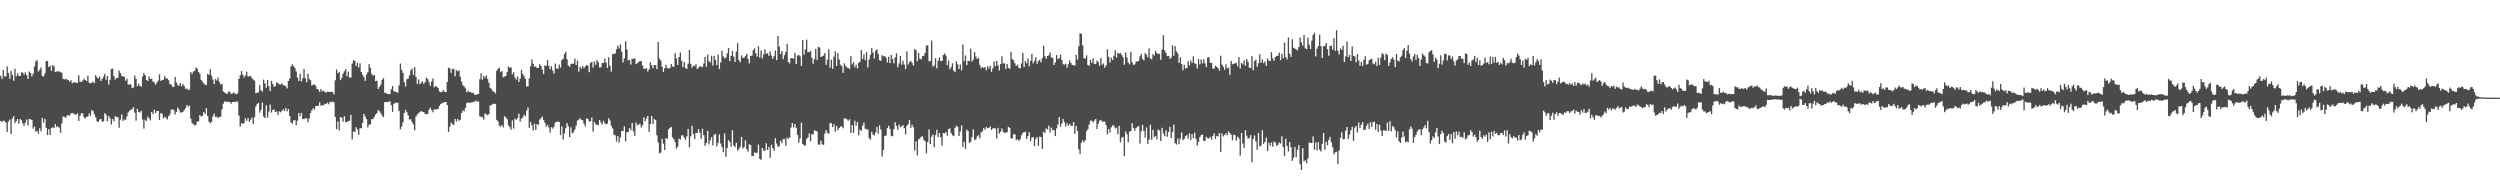 <?xml version="1.0" encoding="UTF-8"?>
<svg xmlns="http://www.w3.org/2000/svg" width="1920" height="150">
  <path d="M0 58.239h1v34.636H0zM1 60.515h1v33.247H1zM2 53.699h1v38.935H2zM3 58.712h1v34.373H3zM4 58.626h1v35.487H4zM5 50.969h1v50.508H5zM6 56.161h1v37.230H6zM7 60.513h1v31.349H7zM8 54.504h1v48.311H8zM9 57.568h1v33.529H9zM10 62.011h1v27.192H10zM11 52.846h1v41.670H11zM12 58.634h1v34.332H12zM13 56.347h1v35.066H13zM14 58.199h1v36.722H14zM15 58.369h1v33.139H15zM16 55.611h1v36.765H16zM17 55.739h1v39.096H17zM18 57.374h1v39.303H18zM19 55.677h1v38.443H19zM20 57.769h1v34.092H20zM21 60.551h1v35.861H21zM22 54.873h1v36.477H22zM23 55.997h1v35.664H23zM24 58.673h1v33.433H24zM25 56.606h1v42.207H25zM26 51.097h1v46.158H26zM27 47.359h1v53.875H27zM28 46.104h1v54.328H28zM29 54.942h1v47.688H29zM30 53.553h1v45.005H30zM31 51.812h1v49.096H31zM32 58.281h1v32.296H32zM33 58.790h1v35.416H33zM34 56.359h1v34.893H34zM35 46.840h1v51.392H35zM36 46.896h1v56.811H36zM37 51.548h1v47.620H37zM38 50.498h1v53.116H38zM39 54.374h1v44.055H39zM40 49.981h1v47.746H40zM41 51.046h1v47.256H41zM42 55.310h1v39.946H42zM43 54.825h1v42.606H43zM44 55.013h1v42.019H44zM45 54.679h1v43.391H45zM46 55.397h1v46.608H46zM47 55.881h1v38.842H47zM48 60.556h1v28.895H48zM49 61.099h1v28.722H49zM50 60.408h1v30.135H50zM51 61.115h1v27.759H51zM52 61.525h1v26.798H52zM53 62.603h1v26.356H53zM54 61.576h1v25.551H54zM55 63.909h1v22.897H55zM56 63.264h1v23.946H56zM57 63.282h1v24.685H57zM58 63.457h1v24.634H58zM59 63.737h1v23.235H59zM60 57.759h1v35.095H60zM61 62.696h1v26.242H61zM62 63.001h1v24.022H62zM63 61.993h1v25.100H63zM64 60.446h1v29.558H64zM65 61.427h1v29.555H65zM66 62.289h1v27.335H66zM67 58.156h1v31.604H67zM68 63.493h1v23.679H68zM69 64.043h1v24.890H69zM70 63.588h1v20.945H70zM71 62.583h1v22.918H71zM72 63.939h1v23.840H72zM73 57.744h1v32.412H73zM74 59.418h1v33.748H74zM75 60.273h1v33.456H75zM76 58.699h1v33.180H76zM77 62.224h1v29.107H77zM78 60.560h1v32.995H78zM79 58.968h1v34.217H79zM80 56.701h1v30.229H80zM81 61.290h1v26.806H81zM82 58.344h1v34.825H82zM83 64.955h1v24.143H83zM84 61.267h1v29.486H84zM85 53.066h1v42.580H85zM86 52.667h1v38.809H86zM87 58.460h1v34.743H87zM88 61.200h1v28.029H88zM89 59.927h1v30.158H89zM90 59.746h1v30.072H90zM91 54.137h1v43.951H91zM92 56.094h1v35.778H92zM93 58.258h1v29.712H93zM94 58.724h1v34.257H94zM95 58.915h1v32.778H95zM96 61.963h1v30.119H96zM97 60.463h1v28.951H97zM98 64.878h1v21.511H98zM99 64.836h1v20.239H99zM100 64.802h1v19.363H100zM101 67.678h1v16.137H101zM102 67.181h1v15.097H102zM103 57.981h1v28.554H103zM104 60.513h1v32.147H104zM105 66.150h1v17.501H105zM106 64.224h1v21.614H106zM107 66.009h1v20.489H107zM108 66.576h1v18.502H108zM109 58.722h1v33.026H109zM110 56.044h1v42.704H110zM111 57.729h1v34.225H111zM112 61.400h1v31.506H112zM113 62.211h1v27.357H113zM114 58.773h1v32.178H114zM115 60.708h1v31.773H115zM116 60.437h1v25.474H116zM117 62.603h1v24.938H117zM118 63.279h1v20.952H118zM119 65.107h1v21.735H119zM120 63.519h1v21.805H120zM121 61.923h1v23.328H121zM122 57.129h1v34.945H122zM123 62.083h1v24.793H123zM124 61.552h1v25.858H124zM125 61.217h1v29.795H125zM126 58.416h1v31.172H126zM127 60.241h1v30.347H127zM128 60.287h1v31.498H128zM129 61.592h1v27.702H129zM130 64.579h1v23.330H130zM131 64.797h1v19.460H131zM132 66.540h1v17.414H132zM133 66.825h1v17.731H133zM134 59.134h1v28.753H134zM135 63.239h1v22.791H135zM136 65.373h1v17.272H136zM137 65.927h1v18.271H137zM138 63.859h1v22.606H138zM139 66.259h1v20.102H139zM140 64.426h1v21.471H140zM141 66.098h1v18.471H141zM142 68.261h1v14.780H142zM143 68.071h1v12.590H143zM144 69.218h1v12.628H144zM145 68.861h1v12.249H145zM146 55.172h1v35.957H146zM147 56.947h1v37.581H147zM148 54.918h1v40.525H148zM149 54.380h1v42.007H149zM150 51.769h1v44.084H150zM151 52.778h1v40.617H151zM152 55.229h1v38.074H152zM153 56.576h1v31.768H153zM154 61.457h1v28.101H154zM155 62.710h1v26.302H155zM156 64.010h1v22.045H156zM157 65.133h1v22.375H157zM158 65.266h1v17.821H158zM159 56.797h1v32.309H159zM160 57.485h1v35.934H160zM161 53.117h1v41.518H161zM162 58.172h1v35.445H162zM163 61.092h1v28.283H163zM164 64.599h1v22.627H164zM165 60.790h1v29.028H165zM166 61.797h1v27.824H166zM167 59.481h1v31.157H167zM168 63.003h1v26.639H168zM169 64.849h1v24.933H169zM170 64.476h1v19.647H170zM171 70.249h1v9.370H171zM172 71.017h1v6.848H172zM173 71.699h1v6.774H173zM174 72.223h1v5.686H174zM175 70.375h1v7.861H175zM176 70.402h1v7.868H176zM177 72.115h1v7.538H177zM178 71.779h1v6.596H178zM179 70.974h1v7.277H179zM180 71.867h1v6.570H180zM181 72.404h1v5.583H181zM182 71.697h1v6.373H182zM183 60.595h1v28.150H183zM184 57.833h1v39.464H184zM185 54.601h1v40.077H185zM186 57.456h1v37.624H186zM187 59.473h1v34.828H187zM188 57.905h1v32.952H188zM189 55.055h1v37.674H189zM190 58.655h1v32.027H190zM191 58.609h1v34.959H191zM192 58.338h1v33.735H192zM193 60.031h1v30.341H193zM194 61.028h1v34.287H194zM195 61.911h1v28.151H195zM196 71.595h1v10.223H196zM197 71.263h1v8.486H197zM198 70.839h1v8.314H198zM199 65.323h1v21.194H199zM200 69.256h1v15.063H200zM201 70.352h1v8.464H201zM202 61.112h1v28.362H202zM203 64.060h1v26.609H203zM204 67.439h1v13.464H204zM205 61.451h1v28.806H205zM206 66.208h1v19.607H206zM207 69.919h1v10.350H207zM208 62.200h1v24.241H208zM209 64.478h1v20.044H209zM210 66.668h1v17.362H210zM211 66.085h1v19.927H211zM212 63.183h1v22.335H212zM213 63.837h1v24.423H213zM214 64.794h1v20.719H214zM215 64.938h1v21.309H215zM216 64.041h1v21.088H216zM217 65.476h1v18.459H217zM218 65.538h1v19.658H218zM219 66.302h1v16.489H219zM220 67.914h1v17.616H220zM221 62.197h1v21.534H221zM222 60.369h1v28.723H222zM223 51.075h1v42.951H223zM224 49.373h1v45.640H224zM225 50.793h1v41.808H225zM226 52.272h1v39.864H226zM227 54.859h1v41.271H227zM228 59.617h1v33.062H228zM229 62.297h1v24.497H229zM230 56.569h1v32.595H230zM231 62.562h1v24.172H231zM232 60.129h1v31.200H232zM233 53.053h1v38.558H233zM234 60.107h1v30.574H234zM235 63.127h1v27.767H235zM236 56.632h1v37.300H236zM237 60.511h1v30.547H237zM238 61.582h1v25.134H238zM239 65.561h1v19.212H239zM240 65.132h1v17.943H240zM241 64.786h1v19.464H241zM242 65.888h1v15.717H242zM243 68.336h1v12.969H243zM244 68.791h1v12.438H244zM245 70.596h1v8.066H245zM246 68.303h1v12.882H246zM247 70.215h1v10.421H247zM248 69.590h1v11.350H248zM249 70.512h1v9.161H249zM250 71.199h1v8.749H250zM251 70.293h1v8.625H251zM252 70.448h1v9.651H252zM253 70.651h1v7.529H253zM254 70.424h1v8.054H254zM255 70.726h1v7.201H255zM256 72.475h1v6.339H256zM257 61.625h1v28.184H257zM258 53.371h1v45.805H258zM259 56.300h1v36.973H259zM260 55.219h1v44.939H260zM261 61.561h1v28.340H261zM262 59.826h1v30.591H262zM263 56.479h1v36.970H263zM264 54.730h1v34.517H264zM265 53.034h1v40.699H265zM266 58.537h1v35.213H266zM267 54.936h1v38.096H267zM268 59.596h1v33.081H268zM269 59.497h1v28.806H269zM270 48.807h1v58.320H270zM271 46.248h1v54.693H271zM272 46.728h1v54.702H272zM273 50.640h1v47.104H273zM274 48.137h1v51.411H274zM275 51.837h1v51.863H275zM276 48.639h1v49.800H276zM277 55.233h1v43.276H277zM278 57.412h1v36.952H278zM279 59.243h1v28.279H279zM280 62.047h1v27.406H280zM281 57.241h1v34.333H281zM282 55.460h1v42.426H282zM283 49.230h1v46.581H283zM284 52.080h1v43.452H284zM285 56.677h1v34.907H285zM286 58.054h1v33.392H286zM287 57.613h1v32.146H287zM288 62.301h1v25.657H288zM289 61.937h1v24.921H289zM290 68.376h1v16.150H290zM291 66.683h1v18.802H291zM292 65.078h1v21.939H292zM293 61.326h1v27.428H293zM294 60.002h1v29.934H294zM295 71.324h1v7.123H295zM296 71.252h1v7.164H296zM297 72.232h1v6.197H297zM298 72.169h1v6.027H298zM299 72.348h1v5.433H299zM300 68.513h1v12.256H300zM301 66.038h1v19.929H301zM302 70.004h1v9.757H302zM303 70.361h1v8.452H303zM304 70.701h1v8.331H304zM305 71.282h1v7.576H305zM306 65.604h1v19.578H306zM307 48.808h1v50.499H307zM308 53.569h1v43.654H308zM309 55.943h1v38.073H309zM310 63.129h1v23.600H310zM311 66.390h1v18.056H311zM312 60.857h1v25.421H312zM313 60.333h1v28.332H313zM314 57.918h1v33.816H314zM315 54.046h1v37.661H315zM316 52.762h1v41.087H316zM317 57.574h1v38.139H317zM318 51.577h1v48.507H318zM319 59.158h1v30.380H319zM320 64.392h1v23.596H320zM321 61.014h1v25.804H321zM322 64.602h1v21.533H322zM323 63.362h1v21.873H323zM324 62.562h1v23.307H324zM325 64.575h1v21.512H325zM326 63.037h1v24.443H326zM327 59.536h1v28.281H327zM328 60.708h1v26.805H328zM329 63.059h1v21.181H329zM330 65.901h1v16.736H330zM331 62.583h1v21.967H331zM332 60.279h1v25.970H332zM333 67.116h1v16.975H333zM334 66.064h1v18.079H334zM335 66.488h1v17.431H335zM336 67.524h1v16.086H336zM337 70.241h1v11.108H337zM338 70.786h1v9.112H338zM339 70.610h1v8.706H339zM340 69.220h1v9.562H340zM341 70.419h1v7.979H341zM342 70.783h1v7.530H342zM343 62.966h1v17.706H343zM344 51.975h1v49.395H344zM345 52.508h1v44.847H345zM346 55.911h1v38.209H346zM347 52.957h1v42.420H347zM348 52.824h1v43.106H348zM349 58.566h1v32.797H349zM350 53.857h1v39.555H350zM351 54.758h1v36.653H351zM352 54.134h1v38.622H352zM353 58.851h1v33.146H353zM354 62.613h1v24.206H354zM355 65.454h1v19.405H355zM356 66.377h1v19.122H356zM357 67.834h1v15.042H357zM358 70.959h1v8.263H358zM359 69.610h1v8.980H359zM360 70.767h1v8.214H360zM361 70.701h1v8.102H361zM362 71.466h1v7.232H362zM363 71.204h1v7.078H363zM364 72.720h1v5.350H364zM365 72.956h1v4.161H365zM366 72.282h1v5.916H366zM367 72.187h1v5.575H367zM368 60.883h1v28.433H368zM369 56.210h1v33.478H369zM370 61.173h1v28.936H370zM371 58.227h1v33.697H371zM372 59.688h1v27.396H372zM373 57.870h1v29.930H373zM374 60.634h1v27.842H374zM375 63.658h1v24.000H375zM376 67.512h1v13.502H376zM377 68.487h1v12.131H377zM378 69.974h1v9.684H378zM379 70.554h1v9.186H379zM380 71.853h1v7.959H380zM381 54.388h1v37.735H381zM382 52.989h1v40.372H382zM383 51.897h1v44.609H383zM384 55.470h1v41.822H384zM385 54.518h1v41.360H385zM386 59.368h1v38.473H386zM387 58.785h1v30.494H387zM388 58.230h1v31.946H388zM389 55.401h1v36.106H389zM390 51.142h1v45.108H390zM391 52.081h1v45.491H391zM392 51.694h1v47.894H392zM393 57.062h1v35.386H393zM394 55.375h1v43.379H394zM395 59.470h1v31.681H395zM396 61.072h1v30.933H396zM397 58.718h1v31.955H397zM398 62.958h1v24.342H398zM399 60.373h1v33.025H399zM400 53.673h1v37.449H400zM401 56.672h1v33.526H401zM402 58.492h1v29.510H402zM403 60.592h1v28.683H403zM404 66.280h1v18.638H404zM405 66.388h1v16.072H405zM406 60.204h1v37.993H406zM407 51.013h1v42.703H407zM408 45.656h1v50.635H408zM409 48.962h1v51.343H409zM410 51.281h1v43.681H410zM411 51.014h1v48.784H411zM412 52.240h1v43.067H412zM413 52.056h1v43.829H413zM414 49.300h1v42.593H414zM415 50.692h1v40.079H415zM416 53.360h1v36.200H416zM417 56.821h1v35.266H417zM418 50.138h1v44.107H418zM419 50.683h1v46.678H419zM420 46.167h1v49.622H420zM421 50.516h1v47.280H421zM422 53.167h1v48.678H422zM423 50.900h1v46.873H423zM424 54.153h1v44.635H424zM425 56.525h1v40.665H425zM426 48.785h1v45.269H426zM427 52.677h1v40.896H427zM428 52.760h1v40.594H428zM429 49.582h1v44.126H429zM430 51.925h1v51.933H430zM431 46.171h1v50.881H431zM432 45.229h1v62.004H432zM433 41.565h1v60.925H433zM434 39.785h1v58.746H434zM435 45.549h1v48.940H435zM436 50.211h1v46.779H436zM437 51.351h1v53.918H437zM438 49.212h1v48.550H438zM439 48.832h1v53.602H439zM440 48.882h1v52.646H440zM441 45.006h1v54.415H441zM442 49.861h1v46.606H442zM443 46.502h1v46.103H443zM444 55.021h1v36.933H444zM445 51.212h1v39.623H445zM446 52.615h1v39.287H446zM447 50.698h1v41.643H447zM448 52.404h1v42.649H448zM449 51.026h1v46.079H449zM450 49.829h1v41.110H450zM451 50.605h1v40.814H451zM452 55.429h1v37.867H452zM453 48.437h1v44.905H453zM454 47.441h1v42.945H454zM455 51.860h1v49.261H455zM456 47.171h1v46.455H456zM457 49.744h1v45.541H457zM458 46.143h1v50.010H458zM459 47.859h1v48.016H459zM460 51.876h1v40.293H460zM461 51.693h1v42.367H461zM462 48.337h1v47.354H462zM463 48.362h1v44.398H463zM464 45.119h1v49.601H464zM465 48.057h1v47.508H465zM466 52.224h1v42.629H466zM467 43.958h1v46.920H467zM468 50.539h1v42.074H468zM469 55.047h1v41.507H469zM470 41.647h1v56.936H470zM471 41.409h1v61.963H471zM472 41.069h1v62.873H472zM473 37.806h1v70.921H473zM474 35.083h1v69.462H474zM475 37.232h1v72.225H475zM476 34.056h1v71.631H476zM477 39.761h1v60.902H477zM478 47.936h1v52.681H478zM479 44.819h1v52.149H479zM480 31.681h1v76.855H480zM481 37.967h1v63.455H481zM482 46.469h1v55.088H482zM483 45.864h1v52.510H483zM484 49.553h1v50.430H484zM485 45.042h1v49.329H485zM486 45.374h1v55.525H486zM487 44.652h1v59.699H487zM488 49.251h1v44.869H488zM489 48.471h1v47.740H489zM490 47.616h1v48.039H490zM491 46.816h1v48.127H491zM492 47.046h1v50.831H492zM493 50.227h1v45.999H493zM494 52.867h1v37.170H494zM495 52.875h1v40.290H495zM496 52.363h1v38.608H496zM497 54.959h1v34.139H497zM498 53.237h1v48.058H498zM499 47.744h1v47.534H499zM500 50.045h1v39.105H500zM501 52.302h1v42.969H501zM502 49.942h1v41.492H502zM503 49.991h1v42.098H503zM504 53.028h1v50.903H504zM505 32.247h1v77.119H505zM506 44.990h1v72.838H506zM507 46.550h1v70.590H507zM508 51.275h1v55.362H508zM509 55.169h1v55.122H509zM510 52.431h1v62.754H510zM511 49.788h1v56.250H511zM512 52.435h1v54.272H512zM513 52.543h1v46.784H513zM514 52.256h1v46.013H514zM515 49.063h1v48.348H515zM516 51.051h1v54.457H516zM517 51.366h1v55.427H517zM518 40.811h1v68.314H518zM519 44.874h1v69.268H519zM520 49.892h1v62.765H520zM521 43.784h1v62.648H521zM522 40.293h1v66.993H522zM523 46.678h1v57.285H523zM524 51.483h1v52.509H524zM525 47.600h1v58.191H525zM526 52.284h1v55.112H526zM527 52.847h1v51.902H527zM528 48.959h1v50.070H528zM529 38.353h1v74.834H529zM530 49.057h1v55.641H530zM531 52.016h1v44.536H531zM532 50.369h1v52.566H532zM533 50.765h1v56.095H533zM534 49.254h1v52.774H534zM535 52.933h1v49.155H535zM536 52.084h1v47.054H536zM537 50.818h1v51.068H537zM538 51.067h1v55.536H538zM539 51.633h1v47.210H539zM540 48.814h1v55.043H540zM541 43.656h1v68.252H541zM542 51.293h1v58.603H542zM543 41.873h1v58.650H543zM544 46.890h1v63.944H544zM545 48.148h1v59.687H545zM546 42.882h1v62.432H546zM547 50.337h1v61.392H547zM548 42.892h1v60.623H548zM549 46.020h1v56.742H549zM550 49.948h1v62.463H550zM551 41.948h1v67.883H551zM552 53.037h1v50.115H552zM553 47.918h1v62.321H553zM554 38.867h1v74.035H554zM555 43.376h1v73.418H555zM556 44.945h1v57.521H556zM557 44.247h1v76.191H557zM558 41.008h1v72.628H558zM559 36.822h1v70.705H559zM560 46.975h1v62.012H560zM561 42.964h1v69.734H561zM562 39.140h1v60.953H562zM563 43.436h1v68.215H563zM564 47.492h1v65.479H564zM565 39.511h1v70.149H565zM566 33.230h1v82.368H566zM567 46.203h1v68.224H567zM568 47.772h1v64.988H568zM569 42.565h1v62.635H569zM570 44.387h1v69.657H570zM571 44.266h1v68.769H571zM572 43.091h1v64.672H572zM573 41.382h1v73.122H573zM574 45.229h1v71.329H574zM575 48.621h1v62.169H575zM576 43.079h1v68.398H576zM577 42.681h1v77.072H577zM578 38.531h1v81.402H578zM579 37.135h1v79.971H579zM580 40.902h1v76.501H580zM581 43.475h1v73.800H581zM582 35.590h1v75.439H582zM583 44.145h1v77.792H583zM584 38.743h1v84.048H584zM585 44.978h1v68.690H585zM586 41.849h1v73.605H586zM587 37.910h1v77.970H587zM588 41.438h1v68.632H588zM589 40.802h1v74.415H589zM590 42.864h1v70.045H590zM591 39.494h1v81.653H591zM592 42.671h1v68.509H592zM593 45.175h1v68.656H593zM594 43.180h1v72.623H594zM595 38.882h1v67.210H595zM596 46.182h1v64.033H596zM597 27.617h1v84.973H597zM598 35.844h1v76.595H598zM599 41.528h1v66.527H599zM600 39.162h1v70.846H600zM601 45.487h1v61.331H601zM602 42.355h1v64.425H602zM603 39.910h1v72.079H603zM604 33.632h1v72.046H604zM605 47.621h1v59.080H605zM606 48.734h1v56.808H606zM607 44.559h1v53.449H607zM608 44.627h1v49.892H608zM609 45.101h1v52.769H609zM610 40.514h1v54.699H610zM611 49.180h1v48.957H611zM612 42.716h1v60.798H612zM613 42.096h1v67.526H613zM614 43.299h1v63.012H614zM615 50.643h1v43.638H615zM616 30.729h1v79.820H616zM617 41.996h1v69.634H617zM618 37.983h1v73.856H618zM619 30.449h1v76.297H619zM620 40.165h1v65.319H620zM621 39.957h1v62.425H621zM622 39.041h1v69.472H622zM623 44.332h1v58.689H623zM624 48.913h1v54.523H624zM625 45.345h1v54.710H625zM626 37.552h1v63.004H626zM627 45.954h1v55.004H627zM628 35.980h1v74.951H628zM629 36.499h1v74.620H629zM630 43.798h1v64.216H630zM631 43.230h1v67.547H631zM632 42.657h1v68.635H632zM633 40.741h1v61.805H633zM634 49.825h1v50.010H634zM635 45.780h1v56.276H635zM636 37.745h1v64.904H636zM637 51.954h1v42.643H637zM638 45.898h1v48.612H638zM639 52.829h1v44.810H639zM640 43.504h1v52.048H640zM641 39.432h1v61.744H641zM642 50.640h1v46.089H642zM643 40.745h1v59.267H643zM644 45.668h1v52.624H644zM645 49.624h1v47.645H645zM646 50.768h1v46.271H646zM647 55.930h1v42.625H647zM648 48.625h1v42.202H648zM649 50.643h1v40.443H649zM650 51.843h1v39.852H650zM651 52.207h1v40.504H651zM652 53.085h1v38.555H652zM653 43.108h1v59.137H653zM654 49.516h1v46.570H654zM655 47.696h1v54.285H655zM656 51.781h1v40.891H656zM657 49.740h1v46.804H657zM658 52.568h1v41.192H658zM659 48.283h1v55.692H659zM660 47.267h1v52.327H660zM661 38.450h1v62.075H661zM662 45.289h1v51.239H662zM663 41.764h1v52.426H663zM664 46.210h1v52.680H664zM665 40.054h1v59.286H665zM666 51.836h1v47.585H666zM667 45.703h1v60.337H667zM668 42.166h1v65.176H668zM669 36.923h1v64.247H669zM670 40.350h1v62.900H670zM671 44.897h1v59.054H671zM672 39.000h1v62.666H672zM673 37.843h1v59.640H673zM674 41.435h1v61.207H674zM675 46.290h1v49.940H675zM676 46.761h1v52.623H676zM677 42.468h1v77.738H677zM678 43.249h1v71.904H678zM679 43.116h1v61.337H679zM680 44.265h1v59.711H680zM681 48.014h1v50.380H681zM682 43.578h1v53.048H682zM683 48.441h1v50.513H683zM684 42.241h1v62.028H684zM685 45.239h1v59.413H685zM686 48.712h1v50.520H686zM687 44.124h1v49.798H687zM688 41.016h1v55.761H688zM689 51.655h1v48.098H689zM690 48.712h1v46.918H690zM691 42.988h1v54.759H691zM692 49.723h1v47.178H692zM693 46.652h1v49.492H693zM694 49.569h1v48.769H694zM695 53.075h1v50.197H695zM696 39.328h1v57.345H696zM697 49.639h1v45.701H697zM698 47.666h1v44.520H698zM699 46.802h1v51.382H699zM700 48.433h1v47.325H700zM701 50.339h1v47.371H701zM702 37.516h1v78.115H702zM703 38.642h1v69.943H703zM704 47.048h1v72.272H704zM705 40.725h1v66.345H705zM706 45.191h1v61.201H706zM707 45.606h1v59.390H707zM708 43.108h1v61.627H708zM709 42.830h1v64.556H709zM710 40.636h1v67.834H710zM711 34.955h1v82.800H711zM712 34.825h1v74.263H712zM713 47.014h1v52.360H713zM714 46.946h1v63.632H714zM715 31.188h1v73.780H715zM716 51.203h1v52.033H716zM717 50.343h1v62.815H717zM718 44.650h1v59.110H718zM719 52.432h1v47.265H719zM720 46.496h1v58.694H720zM721 44.031h1v58.041H721zM722 46.799h1v58.461H722zM723 46.829h1v64.993H723zM724 42.223h1v59.996H724zM725 41.066h1v61.380H725zM726 42.704h1v58.680H726zM727 50.140h1v54.073H727zM728 46.496h1v52.673H728zM729 53.120h1v45.487H729zM730 51.551h1v50.693H730zM731 48.574h1v55.344H731zM732 54.358h1v50.268H732zM733 55.411h1v42.806H733zM734 47.084h1v49.479H734zM735 49.337h1v48.120H735zM736 53.059h1v51.375H736zM737 49.447h1v51.464H737zM738 54.018h1v42.246H738zM739 34.073h1v78.670H739zM740 47.017h1v61.888H740zM741 42.595h1v71.732H741zM742 50.021h1v49.482H742zM743 46.721h1v53.989H743zM744 46.926h1v62.864H744zM745 37.304h1v71.591H745zM746 47.258h1v58.185H746zM747 45.818h1v53.438H747zM748 40.041h1v67.532H748zM749 43.482h1v63.468H749zM750 45.343h1v59.479H750zM751 44.382h1v59.469H751zM752 49.823h1v56.483H752zM753 52.453h1v49.352H753zM754 51.338h1v49.559H754zM755 52.199h1v46.189H755zM756 51.513h1v48.163H756zM757 53.929h1v43.544H757zM758 50.728h1v47.846H758zM759 52.641h1v45.504H759zM760 50.490h1v46.621H760zM761 55.125h1v44.645H761zM762 52.440h1v46.168H762zM763 47.143h1v51.249H763zM764 50.689h1v48.057H764zM765 46.694h1v59.688H765zM766 50.244h1v47.918H766zM767 54.141h1v48.369H767zM768 49.182h1v51.986H768zM769 43.187h1v55.450H769zM770 48.667h1v52.629H770zM771 48.635h1v53.603H771zM772 52.970h1v48.743H772zM773 49.122h1v52.445H773zM774 52.018h1v45.401H774zM775 52.820h1v45.418H775zM776 39.823h1v66.461H776zM777 45.360h1v60.865H777zM778 46.378h1v56.660H778zM779 48.640h1v54.563H779zM780 50.709h1v56.894H780zM781 49.618h1v57.234H781zM782 52.176h1v55.969H782zM783 52.500h1v54.626H783zM784 48.728h1v55.195H784zM785 40.698h1v61.349H785zM786 51.428h1v50.197H786zM787 46.861h1v54.235H787zM788 48.657h1v58.121H788zM789 44.942h1v59.515H789zM790 50.938h1v50.661H790zM791 46.734h1v61.765H791zM792 41.334h1v64.185H792zM793 48.619h1v56.714H793zM794 46.660h1v65.622H794zM795 43.950h1v62.686H795zM796 49.014h1v56.278H796zM797 46.916h1v64.982H797zM798 45.854h1v59.109H798zM799 47.935h1v57.267H799zM800 44.625h1v69.785H800zM801 35.095h1v66.125H801zM802 43.148h1v59.067H802zM803 45.142h1v53.507H803zM804 42.958h1v56.581H804zM805 42.485h1v54.022H805zM806 40.352h1v61.434H806zM807 44.148h1v53.839H807zM808 44.451h1v55.631H808zM809 49.846h1v50.127H809zM810 47.860h1v56.621H810zM811 42.231h1v56.381H811zM812 45.414h1v50.269H812zM813 44.657h1v45.277H813zM814 41.858h1v55.534H814zM815 46.052h1v48.802H815zM816 49.274h1v42.179H816zM817 49.640h1v44.186H817zM818 48.943h1v48.190H818zM819 51.983h1v42.726H819zM820 49.287h1v47.288H820zM821 46.363h1v48.834H821zM822 48.409h1v48.230H822zM823 49.863h1v46.736H823zM824 50.093h1v43.679H824zM825 50.389h1v52.397H825zM826 42.109h1v54.677H826zM827 45.830h1v54.681H827zM828 35.586h1v79.134H828zM829 25.567h1v92.840H829zM830 26.077h1v83.519H830zM831 34.757h1v73.034H831zM832 44.793h1v64.565H832zM833 44.945h1v62.710H833zM834 42.520h1v58.315H834zM835 49.890h1v49.288H835zM836 50.536h1v45.180H836zM837 46.098h1v46.541H837zM838 48.315h1v44.358H838zM839 44.859h1v49.274H839zM840 49.077h1v43.618H840zM841 49.262h1v42.173H841zM842 46.519h1v52.491H842zM843 47.704h1v47.201H843zM844 50.537h1v42.193H844zM845 44.484h1v47.611H845zM846 49.678h1v43.769H846zM847 48.671h1v44.789H847zM848 51.989h1v41.406H848zM849 50.266h1v45.851H849zM850 37.853h1v65.285H850zM851 43.607h1v55.499H851zM852 48.017h1v53.738H852zM853 44.344h1v53.396H853zM854 46.037h1v50.215H854zM855 42.797h1v53.777H855zM856 38.583h1v60.009H856zM857 44.188h1v53.787H857zM858 40.542h1v62.570H858zM859 41.217h1v55.502H859zM860 40.715h1v68.582H860zM861 42.306h1v63.478H861zM862 43.958h1v61.126H862zM863 49.673h1v70.265H863zM864 40.237h1v60.754H864zM865 44.121h1v58.919H865zM866 48.034h1v61.222H866zM867 49.418h1v51.706H867zM868 39.774h1v60.807H868zM869 47.779h1v46.897H869zM870 49.809h1v48.419H870zM871 49.469h1v51.021H871zM872 47.368h1v51.060H872zM873 47.160h1v50.184H873zM874 46.700h1v50.140H874zM875 43.260h1v66.969H875zM876 41.383h1v59.383H876zM877 45.293h1v50.603H877zM878 46.402h1v54.227H878zM879 40.662h1v65.030H879zM880 41.962h1v55.879H880zM881 43.918h1v66.639H881zM882 37.178h1v70.082H882zM883 45.024h1v50.807H883zM884 45.523h1v61.777H884zM885 41.596h1v58.166H885zM886 42.654h1v62.660H886zM887 38.985h1v65.342H887zM888 40.747h1v66.288H888zM889 41.614h1v57.836H889zM890 41.197h1v59.108H890zM891 45.934h1v62.405H891zM892 38.111h1v60.061H892zM893 27.094h1v75.417H893zM894 38.671h1v65.995H894zM895 40.700h1v59.396H895zM896 43.112h1v61.906H896zM897 42.916h1v58.444H897zM898 45.211h1v52.152H898zM899 44.220h1v61.836H899zM900 34.881h1v66.646H900zM901 42.877h1v52.841H901zM902 35.440h1v74.527H902zM903 39.439h1v71.640H903zM904 40.924h1v65.461H904zM905 48.357h1v62.382H905zM906 44.032h1v62.383H906zM907 49.122h1v52.606H907zM908 53.912h1v53.790H908zM909 49.770h1v57.046H909zM910 52.572h1v52.043H910zM911 52.194h1v51.516H911zM912 46.953h1v59.568H912zM913 50.275h1v52.111H913zM914 46.497h1v61.066H914zM915 48.306h1v54.654H915zM916 43.285h1v62.911H916zM917 48.477h1v53.433H917zM918 49.237h1v57.357H918zM919 52.622h1v59.164H919zM920 45.252h1v63.711H920zM921 49.408h1v55.813H921zM922 45.643h1v58.203H922zM923 48.687h1v54.577H923zM924 45.554h1v62.852H924zM925 48.672h1v59.446H925zM926 51.516h1v53.473H926zM927 44.172h1v61.977H927zM928 43.935h1v62.478H928zM929 48.180h1v56.938H929zM930 48.320h1v58.960H930zM931 52.710h1v51.694H931zM932 52.646h1v49.815H932zM933 50.594h1v56.042H933zM934 51.317h1v53.092H934zM935 52.311h1v52.524H935zM936 54.246h1v47.885H936zM937 42.743h1v73.876H937zM938 49.619h1v52.876H938zM939 51.363h1v53.410H939zM940 53.663h1v50.088H940zM941 49.402h1v52.822H941zM942 52.472h1v51.507H942zM943 51.817h1v49.063H943zM944 57.439h1v44.823H944zM945 46.808h1v56.618H945zM946 49.386h1v58.413H946zM947 49.066h1v54.345H947zM948 48.639h1v55.249H948zM949 48.395h1v59.596H949zM950 50.911h1v53.999H950zM951 43.831h1v62.534H951zM952 52.585h1v66.931H952zM953 48.387h1v53.750H953zM954 49.490h1v60.708H954zM955 46.336h1v67.205H955zM956 50.448h1v49.589H956zM957 45.312h1v58.879H957zM958 47.293h1v59.223H958zM959 51.902h1v54.106H959zM960 52.237h1v51.543H960zM961 43.054h1v81.599H961zM962 53.846h1v52.905H962zM963 46.885h1v57.229H963zM964 45.844h1v62.816H964zM965 51.254h1v63.765H965zM966 48.521h1v53.597H966zM967 41.685h1v70.900H967zM968 48.241h1v63.521H968zM969 45.617h1v54.466H969zM970 48.542h1v61.950H970zM971 47.142h1v61.860H971zM972 50.628h1v54.947H972zM973 44.897h1v71.090H973zM974 46.471h1v63.140H974zM975 46.891h1v64.878H975zM976 40.065h1v69.306H976zM977 44.833h1v67.759H977zM978 46.652h1v62.086H978zM979 43.816h1v65.664H979zM980 43.032h1v68.987H980zM981 42.680h1v68.463H981zM982 40.431h1v68.961H982zM983 46.169h1v64.056H983zM984 41.346h1v63.294H984zM985 44.692h1v68.275H985zM986 32.772h1v87.213H986zM987 43.780h1v62.817H987zM988 45.600h1v66.585H988zM989 28.792h1v87.576H989zM990 41.277h1v67.852H990zM991 43.676h1v69.429H991zM992 30.138h1v93.382H992zM993 36.654h1v84.464H993zM994 37.361h1v75.563H994zM995 37.920h1v82.764H995zM996 38.676h1v76.469H996zM997 36.157h1v75.254H997zM998 28.772h1v97.216H998zM999 32.638h1v97.931H999zM1000 35.081h1v78.725H1000zM1001 26.874h1v97.056H1001zM1002 37.157h1v85.928H1002zM1003 37.719h1v87.613H1003zM1004 28.997h1v92.726H1004zM1005 34.295h1v75.124H1005zM1006 37.565h1v72.309H1006zM1007 31.209h1v78.608H1007zM1008 26.795h1v78.010H1008zM1009 25.127h1v89.835H1009zM1010 43.335h1v65.975H1010zM1011 37.398h1v78.161H1011zM1012 35.270h1v73.933H1012zM1013 26.558h1v88.343H1013zM1014 35.458h1v80.871H1014zM1015 44.544h1v65.853H1015zM1016 35.561h1v66.651H1016zM1017 35.172h1v79.772H1017zM1018 32.912h1v75.972H1018zM1019 37.825h1v73.700H1019zM1020 42.824h1v64.623H1020zM1021 35.300h1v69.780H1021zM1022 35.050h1v74.223H1022zM1023 37.965h1v75.125H1023zM1024 29.316h1v89.229H1024zM1025 39.068h1v77.945H1025zM1026 23.214h1v93.335H1026zM1027 38.893h1v87.154H1027zM1028 41.810h1v73.633H1028zM1029 37.104h1v68.704H1029zM1030 38.364h1v63.251H1030zM1031 35.173h1v72.010H1031zM1032 47.677h1v59.041H1032zM1033 43.432h1v56.908H1033zM1034 31.852h1v65.736H1034zM1035 43.938h1v62.915H1035zM1036 42.096h1v61.329H1036zM1037 46.797h1v53.308H1037zM1038 35.689h1v61.651H1038zM1039 42.869h1v65.314H1039zM1040 43.267h1v54.823H1040zM1041 47.859h1v48.812H1041zM1042 41.578h1v60.134H1042zM1043 46.443h1v47.537H1043zM1044 50.501h1v47.852H1044zM1045 47.563h1v48.157H1045zM1046 50.749h1v42.994H1046zM1047 45.988h1v53.753H1047zM1048 43.220h1v56.467H1048zM1049 49.592h1v47.007H1049zM1050 49.238h1v45.733H1050zM1051 46.405h1v52.662H1051zM1052 45.581h1v48.229H1052zM1053 45.150h1v52.499H1053zM1054 48.785h1v45.150H1054zM1055 49.475h1v44.026H1055zM1056 47.460h1v52.288H1056zM1057 50.621h1v44.632H1057zM1058 44.405h1v56.911H1058zM1059 49.890h1v45.877H1059zM1060 44.123h1v56.133H1060zM1061 40.861h1v63.606H1061zM1062 41.723h1v58.311H1062zM1063 46.111h1v54.066H1063zM1064 41.177h1v59.354H1064zM1065 42.250h1v51.848H1065zM1066 50.665h1v49.867H1066zM1067 47.861h1v45.204H1067zM1068 45.248h1v55.589H1068zM1069 43.935h1v52.823H1069zM1070 45.658h1v51.950H1070zM1071 51.611h1v48.389H1071zM1072 41.476h1v64.056H1072zM1073 46.493h1v54.431H1073zM1074 47.096h1v61.419H1074zM1075 44.056h1v65.764H1075zM1076 42.733h1v62.952H1076zM1077 38.503h1v62.557H1077zM1078 36.982h1v67.910H1078zM1079 44.443h1v64.812H1079zM1080 39.006h1v69.421H1080zM1081 34.565h1v74.772H1081zM1082 41.213h1v58.168H1082zM1083 45.440h1v51.663H1083zM1084 47.177h1v51.693H1084zM1085 43.332h1v66.327H1085zM1086 41.381h1v63.904H1086zM1087 45.961h1v57.571H1087zM1088 42.037h1v58.996H1088zM1089 44.550h1v55.155H1089zM1090 50.682h1v48.523H1090zM1091 45.732h1v58.026H1091zM1092 41.038h1v58.340H1092zM1093 42.471h1v55.497H1093zM1094 43.522h1v52.526H1094zM1095 48.427h1v50.198H1095zM1096 48.759h1v43.993H1096zM1097 40.189h1v61.162H1097zM1098 39.131h1v71.063H1098zM1099 38.527h1v69.125H1099zM1100 41.793h1v62.971H1100zM1101 47.528h1v58.514H1101zM1102 44.187h1v57.493H1102zM1103 45.709h1v52.658H1103zM1104 52.361h1v52.534H1104zM1105 48.898h1v61.745H1105zM1106 42.512h1v60.491H1106zM1107 49.634h1v50.710H1107zM1108 46.364h1v55.856H1108zM1109 41.467h1v67.284H1109zM1110 41.299h1v68.171H1110zM1111 46.409h1v58.079H1111zM1112 42.475h1v60.398H1112zM1113 42.641h1v64.792H1113zM1114 45.295h1v57.696H1114zM1115 43.377h1v66.584H1115zM1116 47.088h1v54.254H1116zM1117 50.345h1v56.206H1117zM1118 46.452h1v54.575H1118zM1119 45.673h1v58.282H1119zM1120 43.002h1v58.150H1120zM1121 43.076h1v62.218H1121zM1122 44.929h1v60.050H1122zM1123 45.269h1v60.609H1123zM1124 48.475h1v53.242H1124zM1125 41.006h1v66.101H1125zM1126 41.534h1v64.752H1126zM1127 49.798h1v54.263H1127zM1128 48.013h1v55.611H1128zM1129 50.682h1v49.274H1129zM1130 46.374h1v55.044H1130zM1131 45.833h1v59.102H1131zM1132 42.839h1v60.472H1132zM1133 47.587h1v57.731H1133zM1134 44.334h1v64.522H1134zM1135 49.904h1v57.536H1135zM1136 46.299h1v54.102H1136zM1137 50.542h1v54.666H1137zM1138 49.993h1v56.700H1138zM1139 48.779h1v55.069H1139zM1140 44.159h1v60.861H1140zM1141 48.286h1v55.114H1141zM1142 47.630h1v61.296H1142zM1143 49.397h1v52.227H1143zM1144 43.396h1v63.574H1144zM1145 49.126h1v52.208H1145zM1146 43.930h1v60.889H1146zM1147 48.101h1v52.453H1147zM1148 43.652h1v59.200H1148zM1149 48.222h1v53.776H1149zM1150 47.366h1v56.507H1150zM1151 49.793h1v54.045H1151zM1152 48.313h1v53.872H1152zM1153 49.337h1v52.722H1153zM1154 44.427h1v59.309H1154zM1155 46.191h1v53.990H1155zM1156 50.309h1v54.562H1156zM1157 48.502h1v51.568H1157zM1158 48.659h1v61.577H1158zM1159 47.833h1v55.257H1159zM1160 45.122h1v60.290H1160zM1161 48.216h1v58.049H1161zM1162 48.529h1v56.060H1162zM1163 48.358h1v57.384H1163zM1164 43.895h1v61.747H1164zM1165 41.040h1v66.942H1165zM1166 42.646h1v61.081H1166zM1167 45.447h1v62.206H1167zM1168 49.857h1v57.329H1168zM1169 46.608h1v56.870H1169zM1170 51.901h1v49.763H1170zM1171 45.139h1v62.096H1171zM1172 45.983h1v58.401H1172zM1173 44.329h1v59.602H1173zM1174 50.821h1v49.508H1174zM1175 49.443h1v51.344H1175zM1176 50.087h1v51.582H1176zM1177 43.008h1v65.724H1177zM1178 50.260h1v56.039H1178zM1179 47.898h1v55.150H1179zM1180 45.460h1v58.785H1180zM1181 46.780h1v53.015H1181zM1182 49.872h1v51.729H1182zM1183 45.597h1v53.894H1183zM1184 54.116h1v45.592H1184zM1185 63.003h1v22.049H1185zM1186 66.293h1v19.955H1186zM1187 61.558h1v27.393H1187zM1188 64.838h1v22.177H1188zM1189 64.242h1v22.691H1189zM1190 61.135h1v31.146H1190zM1191 61.986h1v26.945H1191zM1192 63.666h1v22.866H1192zM1193 61.449h1v30.536H1193zM1194 61.632h1v25.917H1194zM1195 64.733h1v21.571H1195zM1196 62.847h1v26.159H1196zM1197 59.605h1v27.118H1197zM1198 64.069h1v22.833H1198zM1199 63.359h1v24.282H1199zM1200 62.711h1v25.625H1200zM1201 62.930h1v23.385H1201zM1202 64.148h1v22.513H1202zM1203 64.486h1v20.971H1203zM1204 65.104h1v20.370H1204zM1205 63.705h1v23.166H1205zM1206 65.024h1v20.558H1206zM1207 64.097h1v21.134H1207zM1208 66.015h1v18.126H1208zM1209 63.101h1v24.149H1209zM1210 65.843h1v19.003H1210zM1211 63.748h1v22.208H1211zM1212 63.382h1v22.514H1212zM1213 64.550h1v23.514H1213zM1214 65.455h1v19.267H1214zM1215 64.023h1v22.381H1215zM1216 64.943h1v18.940H1216zM1217 64.295h1v22.602H1217zM1218 65.765h1v20.808H1218zM1219 64.870h1v20.874H1219zM1220 66.543h1v17.092H1220zM1221 61.874h1v29.067H1221zM1222 56.149h1v32.039H1222zM1223 61.961h1v28.145H1223zM1224 60.908h1v31.161H1224zM1225 59.645h1v28.893H1225zM1226 62.931h1v25.591H1226zM1227 62.319h1v26.853H1227zM1228 61.564h1v27.377H1228zM1229 62.506h1v27.741H1229zM1230 65.833h1v23.137H1230zM1231 63.897h1v23.967H1231zM1232 62.816h1v22.964H1232zM1233 64.916h1v22.032H1233zM1234 65.887h1v17.008H1234zM1235 66.273h1v17.897H1235zM1236 67.514h1v15.310H1236zM1237 66.050h1v18.631H1237zM1238 66.662h1v16.649H1238zM1239 65.769h1v17.707H1239zM1240 68.132h1v16.073H1240zM1241 66.408h1v16.624H1241zM1242 67.209h1v14.268H1242zM1243 67.071h1v16.120H1243zM1244 68.422h1v14.290H1244zM1245 68.763h1v13.379H1245zM1246 63.333h1v23.148H1246zM1247 66.464h1v19.213H1247zM1248 67.350h1v15.075H1248zM1249 67.412h1v16.349H1249zM1250 67.356h1v16.386H1250zM1251 68.066h1v13.735H1251zM1252 68.408h1v13.651H1252zM1253 68.755h1v12.718H1253zM1254 69.121h1v11.891H1254zM1255 68.262h1v13.057H1255zM1256 68.901h1v13.153H1256zM1257 68.930h1v11.363H1257zM1258 69.545h1v11.412H1258zM1259 68.155h1v13.447H1259zM1260 66.388h1v15.931H1260zM1261 68.013h1v15.250H1261zM1262 68.521h1v13.829H1262zM1263 68.178h1v14.078H1263zM1264 69.005h1v11.066H1264zM1265 70.594h1v9.950H1265zM1266 70.661h1v11.560H1266zM1267 69.736h1v10.074H1267zM1268 69.794h1v10.972H1268zM1269 70.150h1v10.127H1269zM1270 58.115h1v28.383H1270zM1271 58.154h1v30.659H1271zM1272 61.604h1v26.697H1272zM1273 64.393h1v23.374H1273zM1274 60.938h1v25.603H1274zM1275 64.678h1v22.319H1275zM1276 63.227h1v22.070H1276zM1277 62.998h1v24.610H1277zM1278 64.874h1v17.533H1278zM1279 66.586h1v19.122H1279zM1280 67.261h1v16.847H1280zM1281 66.253h1v17.027H1281zM1282 66.345h1v16.798H1282zM1283 67.538h1v16.747H1283zM1284 68.722h1v13.494H1284zM1285 67.816h1v13.599H1285zM1286 67.097h1v14.958H1286zM1287 68.577h1v13.170H1287zM1288 70.732h1v8.823H1288zM1289 65.103h1v18.476H1289zM1290 67.658h1v14.307H1290zM1291 68.432h1v12.812H1291zM1292 69.774h1v11.988H1292zM1293 69.714h1v10.851H1293zM1294 69.811h1v11.749H1294zM1295 61.091h1v29.429H1295zM1296 61.758h1v25.146H1296zM1297 65.463h1v20.608H1297zM1298 65.062h1v21.263H1298zM1299 64.777h1v19.086H1299zM1300 65.707h1v17.432H1300zM1301 66.243h1v17.191H1301zM1302 66.074h1v18.079H1302zM1303 71.410h1v11.373H1303zM1304 71.215h1v7.344H1304zM1305 71.644h1v7.222H1305zM1306 71.989h1v6.493H1306zM1307 67.815h1v16.343H1307zM1308 60.715h1v24.728H1308zM1309 62.524h1v23.070H1309zM1310 62.661h1v24.293H1310zM1311 63.026h1v23.356H1311zM1312 61.996h1v24.087H1312zM1313 65.449h1v19.910H1313zM1314 65.290h1v22.299H1314zM1315 66.081h1v14.992H1315zM1316 72.288h1v5.743H1316zM1317 72.404h1v5.388H1317zM1318 72.448h1v5.021H1318zM1319 72.601h1v5.384H1319zM1320 67.619h1v12.823H1320zM1321 71.286h1v7.897H1321zM1322 71.198h1v8.772H1322zM1323 70.406h1v9.167H1323zM1324 71.480h1v8.671H1324zM1325 71.206h1v6.808H1325zM1326 72.406h1v5.240H1326zM1327 72.076h1v6.118H1327zM1328 72.051h1v6.563H1328zM1329 72.328h1v6.188H1329zM1330 72.252h1v5.374H1330zM1331 72.175h1v5.844H1331zM1332 66.243h1v16.774H1332zM1333 67.034h1v16.605H1333zM1334 67.033h1v16.962H1334zM1335 68.117h1v12.919H1335zM1336 68.346h1v13.791H1336zM1337 67.577h1v14.430H1337zM1338 68.515h1v13.138H1338zM1339 67.906h1v13.717H1339zM1340 67.699h1v14.076H1340zM1341 68.785h1v13.467H1341zM1342 67.151h1v15.409H1342zM1343 66.543h1v17.191H1343zM1344 65.937h1v17.333H1344zM1345 65.876h1v16.742H1345zM1346 67.376h1v15.719H1346zM1347 66.320h1v16.012H1347zM1348 66.410h1v14.450H1348zM1349 65.625h1v17.856H1349zM1350 66.911h1v17.014H1350zM1351 67.226h1v15.772H1351zM1352 68.607h1v14.080H1352zM1353 69.334h1v12.523H1353zM1354 70.101h1v11.541H1354zM1355 70.488h1v11.863H1355zM1356 67.835h1v12.681H1356zM1357 73.187h1v3.452H1357zM1358 73.167h1v3.619H1358zM1359 72.996h1v3.755H1359zM1360 73.314h1v3.310H1360zM1361 73.503h1v2.791H1361zM1362 73.646h1v2.793H1362zM1363 73.263h1v2.933H1363zM1364 73.402h1v2.974H1364zM1365 73.631h1v2.886H1365zM1366 73.456h1v2.875H1366zM1367 73.669h1v3.068H1367zM1368 73.221h1v3.331H1368zM1369 67.445h1v15.817H1369zM1370 66.243h1v17.938H1370zM1371 66.742h1v16.109H1371zM1372 66.364h1v16.904H1372zM1373 68.135h1v14.588H1373zM1374 66.889h1v17.954H1374zM1375 66.432h1v14.983H1375zM1376 67.354h1v16.077H1376zM1377 67.894h1v14.615H1377zM1378 68.375h1v13.616H1378zM1379 68.341h1v13.228H1379zM1380 67.387h1v14.662H1380zM1381 70.754h1v10.417H1381zM1382 73.897h1v2.013H1382zM1383 73.403h1v3.106H1383zM1384 70.431h1v10.115H1384zM1385 69.678h1v10.965H1385zM1386 71.305h1v7.906H1386zM1387 68.539h1v12.794H1387zM1388 65.711h1v17.634H1388zM1389 69.935h1v9.415H1389zM1390 71.882h1v7.328H1390zM1391 67.714h1v15.649H1391zM1392 70.178h1v9.470H1392zM1393 72.474h1v4.986H1393zM1394 67.538h1v13.376H1394zM1395 70.059h1v8.635H1395zM1396 71.245h1v8.172H1396zM1397 69.244h1v10.641H1397zM1398 69.762h1v11.439H1398zM1399 69.446h1v11.305H1399zM1400 70.344h1v10.293H1400zM1401 70.541h1v9.321H1401zM1402 70.355h1v9.253H1402zM1403 72.039h1v6.484H1403zM1404 71.608h1v7.399H1404zM1405 72.576h1v5.357H1405zM1406 72.491h1v6.425H1406zM1407 71.580h1v6.598H1407zM1408 71.314h1v6.136H1408zM1409 72.065h1v6.620H1409zM1410 69.946h1v8.724H1410zM1411 69.236h1v11.634H1411zM1412 69.528h1v11.182H1412zM1413 68.549h1v12.795H1413zM1414 67.473h1v14.554H1414zM1415 68.736h1v11.665H1415zM1416 67.247h1v14.619H1416zM1417 67.696h1v14.120H1417zM1418 66.409h1v16.084H1418zM1419 63.924h1v21.579H1419zM1420 65.300h1v21.634H1420zM1421 65.886h1v17.090H1421zM1422 62.109h1v21.392H1422zM1423 67.118h1v15.216H1423zM1424 70.330h1v8.892H1424zM1425 70.144h1v9.594H1425zM1426 70.528h1v9.200H1426zM1427 68.920h1v10.646H1427zM1428 70.812h1v8.576H1428zM1429 70.248h1v10.281H1429zM1430 71.355h1v8.539H1430zM1431 69.813h1v10.359H1431zM1432 69.309h1v11.507H1432zM1433 69.970h1v10.022H1433zM1434 69.417h1v11.147H1434zM1435 71.751h1v6.832H1435zM1436 70.874h1v8.258H1436zM1437 71.438h1v8.025H1437zM1438 72.454h1v5.188H1438zM1439 71.672h1v7.414H1439zM1440 71.206h1v7.438H1440zM1441 72.767h1v4.890H1441zM1442 72.440h1v5.010H1442zM1443 66.867h1v15.187H1443zM1444 63.854h1v20.562H1444zM1445 68.469h1v13.057H1445zM1446 67.814h1v14.665H1446zM1447 69.015h1v13.648H1447zM1448 67.036h1v15.434H1448zM1449 67.297h1v15.109H1449zM1450 68.974h1v10.930H1450zM1451 69.167h1v11.975H1451zM1452 69.498h1v11.965H1452zM1453 70.197h1v10.891H1453zM1454 69.144h1v10.572H1454zM1455 67.252h1v14.443H1455zM1456 68.403h1v14.762H1456zM1457 67.223h1v13.524H1457zM1458 65.614h1v17.860H1458zM1459 66.896h1v16.154H1459zM1460 67.323h1v14.840H1460zM1461 66.711h1v17.352H1461zM1462 68.204h1v15.860H1462zM1463 68.224h1v15.486H1463zM1464 68.747h1v13.677H1464zM1465 68.909h1v11.566H1465zM1466 69.692h1v10.437H1466zM1467 69.548h1v14.987H1467zM1468 63.925h1v24.415H1468zM1469 64.656h1v21.239H1469zM1470 66.830h1v16.223H1470zM1471 65.533h1v18.553H1471zM1472 66.105h1v16.984H1472zM1473 67.471h1v13.097H1473zM1474 68.732h1v12.466H1474zM1475 68.434h1v13.373H1475zM1476 68.869h1v11.939H1476zM1477 68.111h1v12.846H1477zM1478 67.584h1v15.041H1478zM1479 69.785h1v10.911H1479zM1480 68.874h1v11.399H1480zM1481 69.923h1v10.495H1481zM1482 69.956h1v9.501H1482zM1483 70.268h1v8.697H1483zM1484 70.134h1v8.873H1484zM1485 71.681h1v6.814H1485zM1486 69.267h1v13.474H1486zM1487 67.775h1v13.333H1487zM1488 70.900h1v8.335H1488zM1489 71.515h1v7.139H1489zM1490 71.660h1v6.461H1490zM1491 72.325h1v5.325H1491zM1492 68.339h1v13.497H1492zM1493 63.237h1v22.957H1493zM1494 65.359h1v19.363H1494zM1495 66.306h1v17.078H1495zM1496 65.674h1v18.105H1496zM1497 67.706h1v15.301H1497zM1498 66.670h1v16.551H1498zM1499 66.789h1v16.601H1499zM1500 67.705h1v15.217H1500zM1501 68.986h1v12.313H1501zM1502 67.093h1v14.946H1502zM1503 67.256h1v15.901H1503zM1504 68.804h1v13.693H1504zM1505 66.873h1v16.463H1505zM1506 68.950h1v11.733H1506zM1507 69.288h1v10.387H1507zM1508 69.049h1v11.110H1508zM1509 69.438h1v10.470H1509zM1510 69.565h1v9.921H1510zM1511 70.886h1v9.541H1511zM1512 70.756h1v8.918H1512zM1513 69.139h1v9.394H1513zM1514 71.604h1v6.790H1514zM1515 72.380h1v5.660H1515zM1516 72.227h1v4.571H1516zM1517 69.162h1v12.183H1517zM1518 70.271h1v11.560H1518zM1519 71.347h1v7.528H1519zM1520 70.120h1v11.006H1520zM1521 70.819h1v9.531H1521zM1522 70.628h1v8.913H1522zM1523 71.010h1v7.741H1523zM1524 71.090h1v7.506H1524zM1525 72.222h1v5.111H1525zM1526 72.729h1v5.293H1526zM1527 72.043h1v5.730H1527zM1528 73.185h1v4.192H1528zM1529 67.360h1v14.409H1529zM1530 62.393h1v25.128H1530zM1531 68.091h1v17.469H1531zM1532 70.062h1v11.516H1532zM1533 68.745h1v13.093H1533zM1534 69.253h1v15.043H1534zM1535 69.916h1v11.577H1535zM1536 64.546h1v19.756H1536zM1537 68.741h1v13.545H1537zM1538 69.479h1v11.158H1538zM1539 70.061h1v11.054H1539zM1540 69.194h1v11.711H1540zM1541 71.741h1v6.762H1541zM1542 69.614h1v12.175H1542zM1543 69.902h1v9.720H1543zM1544 70.335h1v9.851H1544zM1545 71.532h1v7.820H1545zM1546 70.993h1v8.210H1546zM1547 71.585h1v7.040H1547zM1548 72.311h1v5.522H1548zM1549 72.888h1v4.465H1549zM1550 72.842h1v4.703H1550zM1551 73.085h1v4.188H1551zM1552 73.029h1v4.003H1552zM1553 73.825h1v2.471H1553zM1554 67.240h1v17.490H1554zM1555 71.200h1v6.948H1555zM1556 71.315h1v7.282H1556zM1557 70.785h1v8.135H1557zM1558 71.255h1v7.424H1558zM1559 71.285h1v7.589H1559zM1560 67.471h1v15.976H1560zM1561 67.825h1v15.220H1561zM1562 68.308h1v14.042H1562zM1563 68.955h1v11.632H1563zM1564 68.100h1v14.302H1564zM1565 69.222h1v12.312H1565zM1566 70.378h1v10.216H1566zM1567 67.663h1v14.093H1567zM1568 69.716h1v11.693H1568zM1569 68.650h1v12.235H1569zM1570 70.144h1v10.665H1570zM1571 69.733h1v11.543H1571zM1572 67.666h1v13.145H1572zM1573 69.324h1v10.731H1573zM1574 69.442h1v11.694H1574zM1575 69.747h1v10.223H1575zM1576 70.139h1v8.953H1576zM1577 70.787h1v9.257H1577zM1578 72.414h1v4.640H1578zM1579 70.475h1v9.155H1579zM1580 70.073h1v10.303H1580zM1581 70.881h1v8.108H1581zM1582 65.238h1v18.451H1582zM1583 68.230h1v12.904H1583zM1584 69.249h1v12.440H1584zM1585 64.267h1v21.943H1585zM1586 66.710h1v17.884H1586zM1587 68.712h1v11.797H1587zM1588 65.260h1v21.412H1588zM1589 67.744h1v14.495H1589zM1590 70.427h1v9.252H1590zM1591 66.429h1v17.787H1591zM1592 65.025h1v20.213H1592zM1593 67.954h1v13.697H1593zM1594 69.648h1v11.699H1594zM1595 65.652h1v17.811H1595zM1596 65.742h1v17.006H1596zM1597 67.467h1v15.482H1597zM1598 67.386h1v15.130H1598zM1599 68.940h1v11.654H1599zM1600 70.209h1v10.146H1600zM1601 69.642h1v10.753H1601zM1602 69.205h1v11.363H1602zM1603 73.083h1v4.359H1603zM1604 70.547h1v8.454H1604zM1605 71.067h1v7.854H1605zM1606 72.566h1v5.323H1606zM1607 72.189h1v5.481H1607zM1608 71.499h1v7.516H1608zM1609 71.897h1v7.659H1609zM1610 71.519h1v7.868H1610zM1611 71.170h1v7.108H1611zM1612 71.679h1v6.594H1612zM1613 72.148h1v5.806H1613zM1614 72.848h1v5.011H1614zM1615 66.863h1v14.933H1615zM1616 60.155h1v28.633H1616zM1617 61.895h1v23.735H1617zM1618 61.861h1v22.203H1618zM1619 64.249h1v21.357H1619zM1620 62.892h1v24.356H1620zM1621 60.425h1v26.275H1621zM1622 61.684h1v26.368H1622zM1623 61.813h1v26.122H1623zM1624 64.789h1v19.815H1624zM1625 64.683h1v20.232H1625zM1626 65.323h1v21.788H1626zM1627 65.040h1v22.163H1627zM1628 69.271h1v11.792H1628zM1629 71.466h1v7.844H1629zM1630 70.505h1v9.000H1630zM1631 71.257h1v7.513H1631zM1632 72.131h1v5.203H1632zM1633 72.276h1v5.033H1633zM1634 72.951h1v4.187H1634zM1635 72.715h1v4.527H1635zM1636 72.507h1v5.492H1636zM1637 72.532h1v5.553H1637zM1638 72.540h1v5.355H1638zM1639 72.137h1v5.518H1639zM1640 68.429h1v12.133H1640zM1641 67.466h1v17.084H1641zM1642 70.102h1v9.014H1642zM1643 69.780h1v9.384H1643zM1644 69.596h1v9.107H1644zM1645 71.044h1v7.485H1645zM1646 72.046h1v5.478H1646zM1647 72.680h1v4.248H1647zM1648 72.063h1v6.256H1648zM1649 72.835h1v4.759H1649zM1650 72.573h1v4.694H1650zM1651 72.690h1v4.936H1651zM1652 72.505h1v4.064H1652zM1653 72.999h1v4.115H1653zM1654 72.946h1v4.410H1654zM1655 73.438h1v2.849H1655zM1656 72.904h1v3.605H1656zM1657 72.683h1v3.999H1657zM1658 72.335h1v4.926H1658zM1659 72.449h1v4.650H1659zM1660 72.197h1v5.370H1660zM1661 72.746h1v4.069H1661zM1662 73.182h1v3.495H1662zM1663 73.492h1v2.956H1663zM1664 73.419h1v2.920H1664zM1665 60.543h1v28.493H1665zM1666 61.759h1v27.653H1666zM1667 61.997h1v25.383H1667zM1668 64.569h1v21.220H1668zM1669 65.702h1v19.602H1669zM1670 66.673h1v17.710H1670zM1671 65.638h1v21.384H1671zM1672 64.163h1v23.616H1672zM1673 68.545h1v13.191H1673zM1674 69.169h1v12.596H1674zM1675 67.999h1v13.415H1675zM1676 63.391h1v25.034H1676zM1677 63.477h1v23.408H1677zM1678 66.966h1v15.410H1678zM1679 69.092h1v10.467H1679zM1680 70.791h1v8.184H1680zM1681 72.117h1v5.815H1681zM1682 71.391h1v6.211H1682zM1683 69.767h1v9.239H1683zM1684 65.814h1v20.329H1684zM1685 68.062h1v13.456H1685zM1686 69.955h1v10.793H1686zM1687 71.061h1v9.697H1687zM1688 69.913h1v9.360H1688zM1689 68.177h1v11.019H1689zM1690 60.668h1v29.951H1690zM1691 63.252h1v25.478H1691zM1692 63.017h1v23.134H1692zM1693 66.341h1v16.398H1693zM1694 68.204h1v13.643H1694zM1695 67.030h1v17.250H1695zM1696 64.620h1v24.750H1696zM1697 63.484h1v26.233H1697zM1698 70.100h1v9.549H1698zM1699 72.425h1v4.948H1699zM1700 72.995h1v3.902H1700zM1701 72.531h1v4.353H1701zM1702 65.032h1v19.065H1702zM1703 65.258h1v16.787H1703zM1704 66.495h1v15.347H1704zM1705 66.529h1v17.271H1705zM1706 68.401h1v13.983H1706zM1707 67.243h1v15.242H1707zM1708 66.454h1v15.688H1708zM1709 68.462h1v13.873H1709zM1710 68.930h1v13.556H1710zM1711 72.915h1v3.569H1711zM1712 73.410h1v3.716H1712zM1713 72.647h1v4.715H1713zM1714 69.467h1v9.832H1714zM1715 68.441h1v12.772H1715zM1716 71.599h1v7.796H1716zM1717 71.597h1v6.859H1717zM1718 72.056h1v6.647H1718zM1719 71.945h1v6.901H1719zM1720 71.824h1v7.072H1720zM1721 72.165h1v6.085H1721zM1722 72.585h1v5.130H1722zM1723 72.217h1v6.391H1723zM1724 71.848h1v6.793H1724zM1725 71.933h1v5.348H1725zM1726 70.011h1v12.092H1726zM1727 66.030h1v17.865H1727zM1728 68.119h1v13.196H1728zM1729 66.750h1v16.956H1729zM1730 66.067h1v19.898H1730zM1731 64.513h1v23.929H1731zM1732 63.618h1v26.199H1732zM1733 61.052h1v29.688H1733zM1734 60.269h1v30.340H1734zM1735 58.629h1v31.752H1735zM1736 62.203h1v27.734H1736zM1737 61.972h1v26.684H1737zM1738 60.678h1v29.399H1738zM1739 61.618h1v25.764H1739zM1740 59.528h1v33.367H1740zM1741 66.400h1v15.955H1741zM1742 64.252h1v20.477H1742zM1743 64.470h1v23.562H1743zM1744 62.501h1v26.903H1744zM1745 65.302h1v20.980H1745zM1746 67.654h1v17.247H1746zM1747 67.945h1v12.784H1747zM1748 66.241h1v19.098H1748zM1749 64.754h1v21.940H1749zM1750 67.579h1v15.902H1750zM1751 68.029h1v11.554H1751zM1752 73.634h1v2.988H1752zM1753 73.225h1v3.835H1753zM1754 73.516h1v2.741H1754zM1755 73.607h1v2.738H1755zM1756 73.093h1v3.552H1756zM1757 73.543h1v3.534H1757zM1758 73.078h1v3.404H1758zM1759 73.874h1v2.525H1759zM1760 73.596h1v2.649H1760zM1761 73.688h1v2.790H1761zM1762 73.119h1v3.372H1762zM1763 70.716h1v8.541H1763zM1764 62.345h1v27.611H1764zM1765 65.683h1v19.086H1765zM1766 63.073h1v25.471H1766zM1767 62.904h1v21.143H1767zM1768 66.215h1v20.671H1768zM1769 64.759h1v21.055H1769zM1770 66.084h1v16.693H1770zM1771 68.615h1v16.238H1771zM1772 67.421h1v16.306H1772zM1773 66.681h1v15.679H1773zM1774 65.979h1v18.429H1774zM1775 65.610h1v17.555H1775zM1776 71.512h1v7.345H1776zM1777 73.356h1v3.208H1777zM1778 72.534h1v4.450H1778zM1779 68.692h1v13.857H1779zM1780 68.551h1v13.045H1780zM1781 71.576h1v7.496H1781zM1782 66.200h1v18.625H1782zM1783 65.846h1v18.425H1783zM1784 69.993h1v10.470H1784zM1785 66.688h1v21.000H1785zM1786 67.621h1v16.667H1786zM1787 69.462h1v10.739H1787zM1788 69.271h1v11.517H1788zM1789 66.164h1v15.995H1789zM1790 69.293h1v11.867H1790zM1791 69.166h1v11.008H1791zM1792 68.658h1v12.918H1792zM1793 68.780h1v12.791H1793zM1794 69.275h1v11.347H1794zM1795 70.626h1v8.787H1795zM1796 71.448h1v7.575H1796zM1797 70.603h1v8.430H1797zM1798 71.816h1v7.112H1798zM1799 71.118h1v7.698H1799zM1800 72.154h1v7.590H1800zM1801 70.354h1v9.493H1801zM1802 70.623h1v7.843H1802zM1803 70.917h1v7.938H1803zM1804 70.687h1v9.412H1804zM1805 70.914h1v8.570H1805zM1806 70.603h1v10.121H1806zM1807 72.070h1v8.229H1807zM1808 70.921h1v8.454H1808zM1809 71.347h1v7.164H1809zM1810 71.200h1v7.413H1810zM1811 69.932h1v8.392H1811zM1812 70.950h1v7.203H1812zM1813 64.783h1v20.357H1813zM1814 65.011h1v20.486H1814zM1815 67.657h1v15.591H1815zM1816 67.083h1v15.529H1816zM1817 64.519h1v16.637H1817zM1818 68.247h1v17.651H1818zM1819 69.975h1v11.260H1819zM1820 71.234h1v10.011H1820zM1821 70.478h1v8.882H1821zM1822 70.482h1v9.876H1822zM1823 70.687h1v10.070H1823zM1824 69.285h1v10.830H1824zM1825 69.453h1v11.132H1825zM1826 67.054h1v14.565H1826zM1827 67.405h1v16.142H1827zM1828 65.869h1v17.682H1828zM1829 68.841h1v12.148H1829zM1830 70.057h1v9.562H1830zM1831 69.711h1v11.427H1831zM1832 70.182h1v9.691H1832zM1833 71.743h1v8.033H1833zM1834 71.007h1v8.845H1834zM1835 70.165h1v8.549H1835zM1836 71.728h1v6.414H1836zM1837 72.199h1v6.067H1837zM1838 64.211h1v22.245H1838zM1839 66.943h1v17.199H1839zM1840 68.533h1v13.155H1840zM1841 66.644h1v16.589H1841zM1842 68.484h1v13.478H1842zM1843 68.647h1v12.511H1843zM1844 69.789h1v9.769H1844zM1845 70.758h1v10.615H1845zM1846 69.400h1v13.070H1846zM1847 69.181h1v12.032H1847zM1848 68.156h1v11.939H1848zM1849 66.824h1v15.257H1849zM1850 67.309h1v14.237H1850zM1851 65.706h1v17.221H1851zM1852 66.115h1v20.173H1852zM1853 66.915h1v16.376H1853zM1854 65.495h1v17.975H1854zM1855 66.763h1v18.725H1855zM1856 67.303h1v16.768H1856zM1857 69.110h1v13.121H1857zM1858 68.376h1v15.170H1858zM1859 68.831h1v11.982H1859zM1860 68.514h1v11.533H1860zM1861 67.663h1v14.481H1861zM1862 66.459h1v17.356H1862zM1863 60.266h1v33.497H1863zM1864 63.853h1v24.053H1864zM1865 65.599h1v20.137H1865zM1866 66.667h1v19.245H1866zM1867 66.135h1v17.174H1867zM1868 66.088h1v17.780H1868zM1869 66.096h1v17.515H1869zM1870 66.708h1v15.015H1870zM1871 64.967h1v17.352H1871zM1872 64.024h1v20.425H1872zM1873 67.597h1v14.108H1873zM1874 69.653h1v11.558H1874zM1875 68.045h1v14.769H1875zM1876 68.514h1v12.653H1876zM1877 69.133h1v11.367H1877zM1878 69.350h1v10.726H1878zM1879 70.193h1v9.337H1879zM1880 71.120h1v7.757H1880zM1881 67.275h1v18.251H1881zM1882 68.338h1v12.863H1882zM1883 70.014h1v10.498H1883zM1884 69.778h1v10.234H1884zM1885 70.607h1v9.640H1885zM1886 70.531h1v8.560H1886zM1887 67.735h1v15.015H1887zM1888 66.888h1v16.190H1888zM1889 67.568h1v15.474H1889zM1890 66.449h1v17.816H1890zM1891 66.963h1v16.226H1891zM1892 68.408h1v13.133H1892zM1893 68.282h1v14.149H1893zM1894 68.458h1v13.451H1894zM1895 69.382h1v10.193H1895zM1896 68.900h1v12.812H1896zM1897 67.014h1v16.266H1897zM1898 66.854h1v17.085H1898zM1899 68.419h1v13.468H1899zM1900 70.914h1v7.873H1900zM1901 73.307h1v3.156H1901zM1902 74.138h1v1.717H1902zM1903 74.255h1v1.619H1903zM1904 74.607h1v1.000H1904zM1905 74.710h1v1.000H1905zM1906 74.804h1v1.000H1906zM1907 74.859h1v1.000H1907zM1908 74.896h1v1.000H1908zM1909 74.942h1v1.000H1909zM1910 74.961h1v1.000H1910zM1911 74.972h1v1.000H1911zM1912 74.979h1v1.000H1912zM1913 74.989h1v1.000H1913zM1914 74.992h1v1.000H1914zM1915 74.994h1v1.000H1915zM1916 74.996h1v1.000H1916zM1917 74.998h1v1.000H1917zM1918 74.998h1v1.000H1918zM1919 74.999h1v1.000H1919z" fill="#4a4a4a"></path>
</svg>
